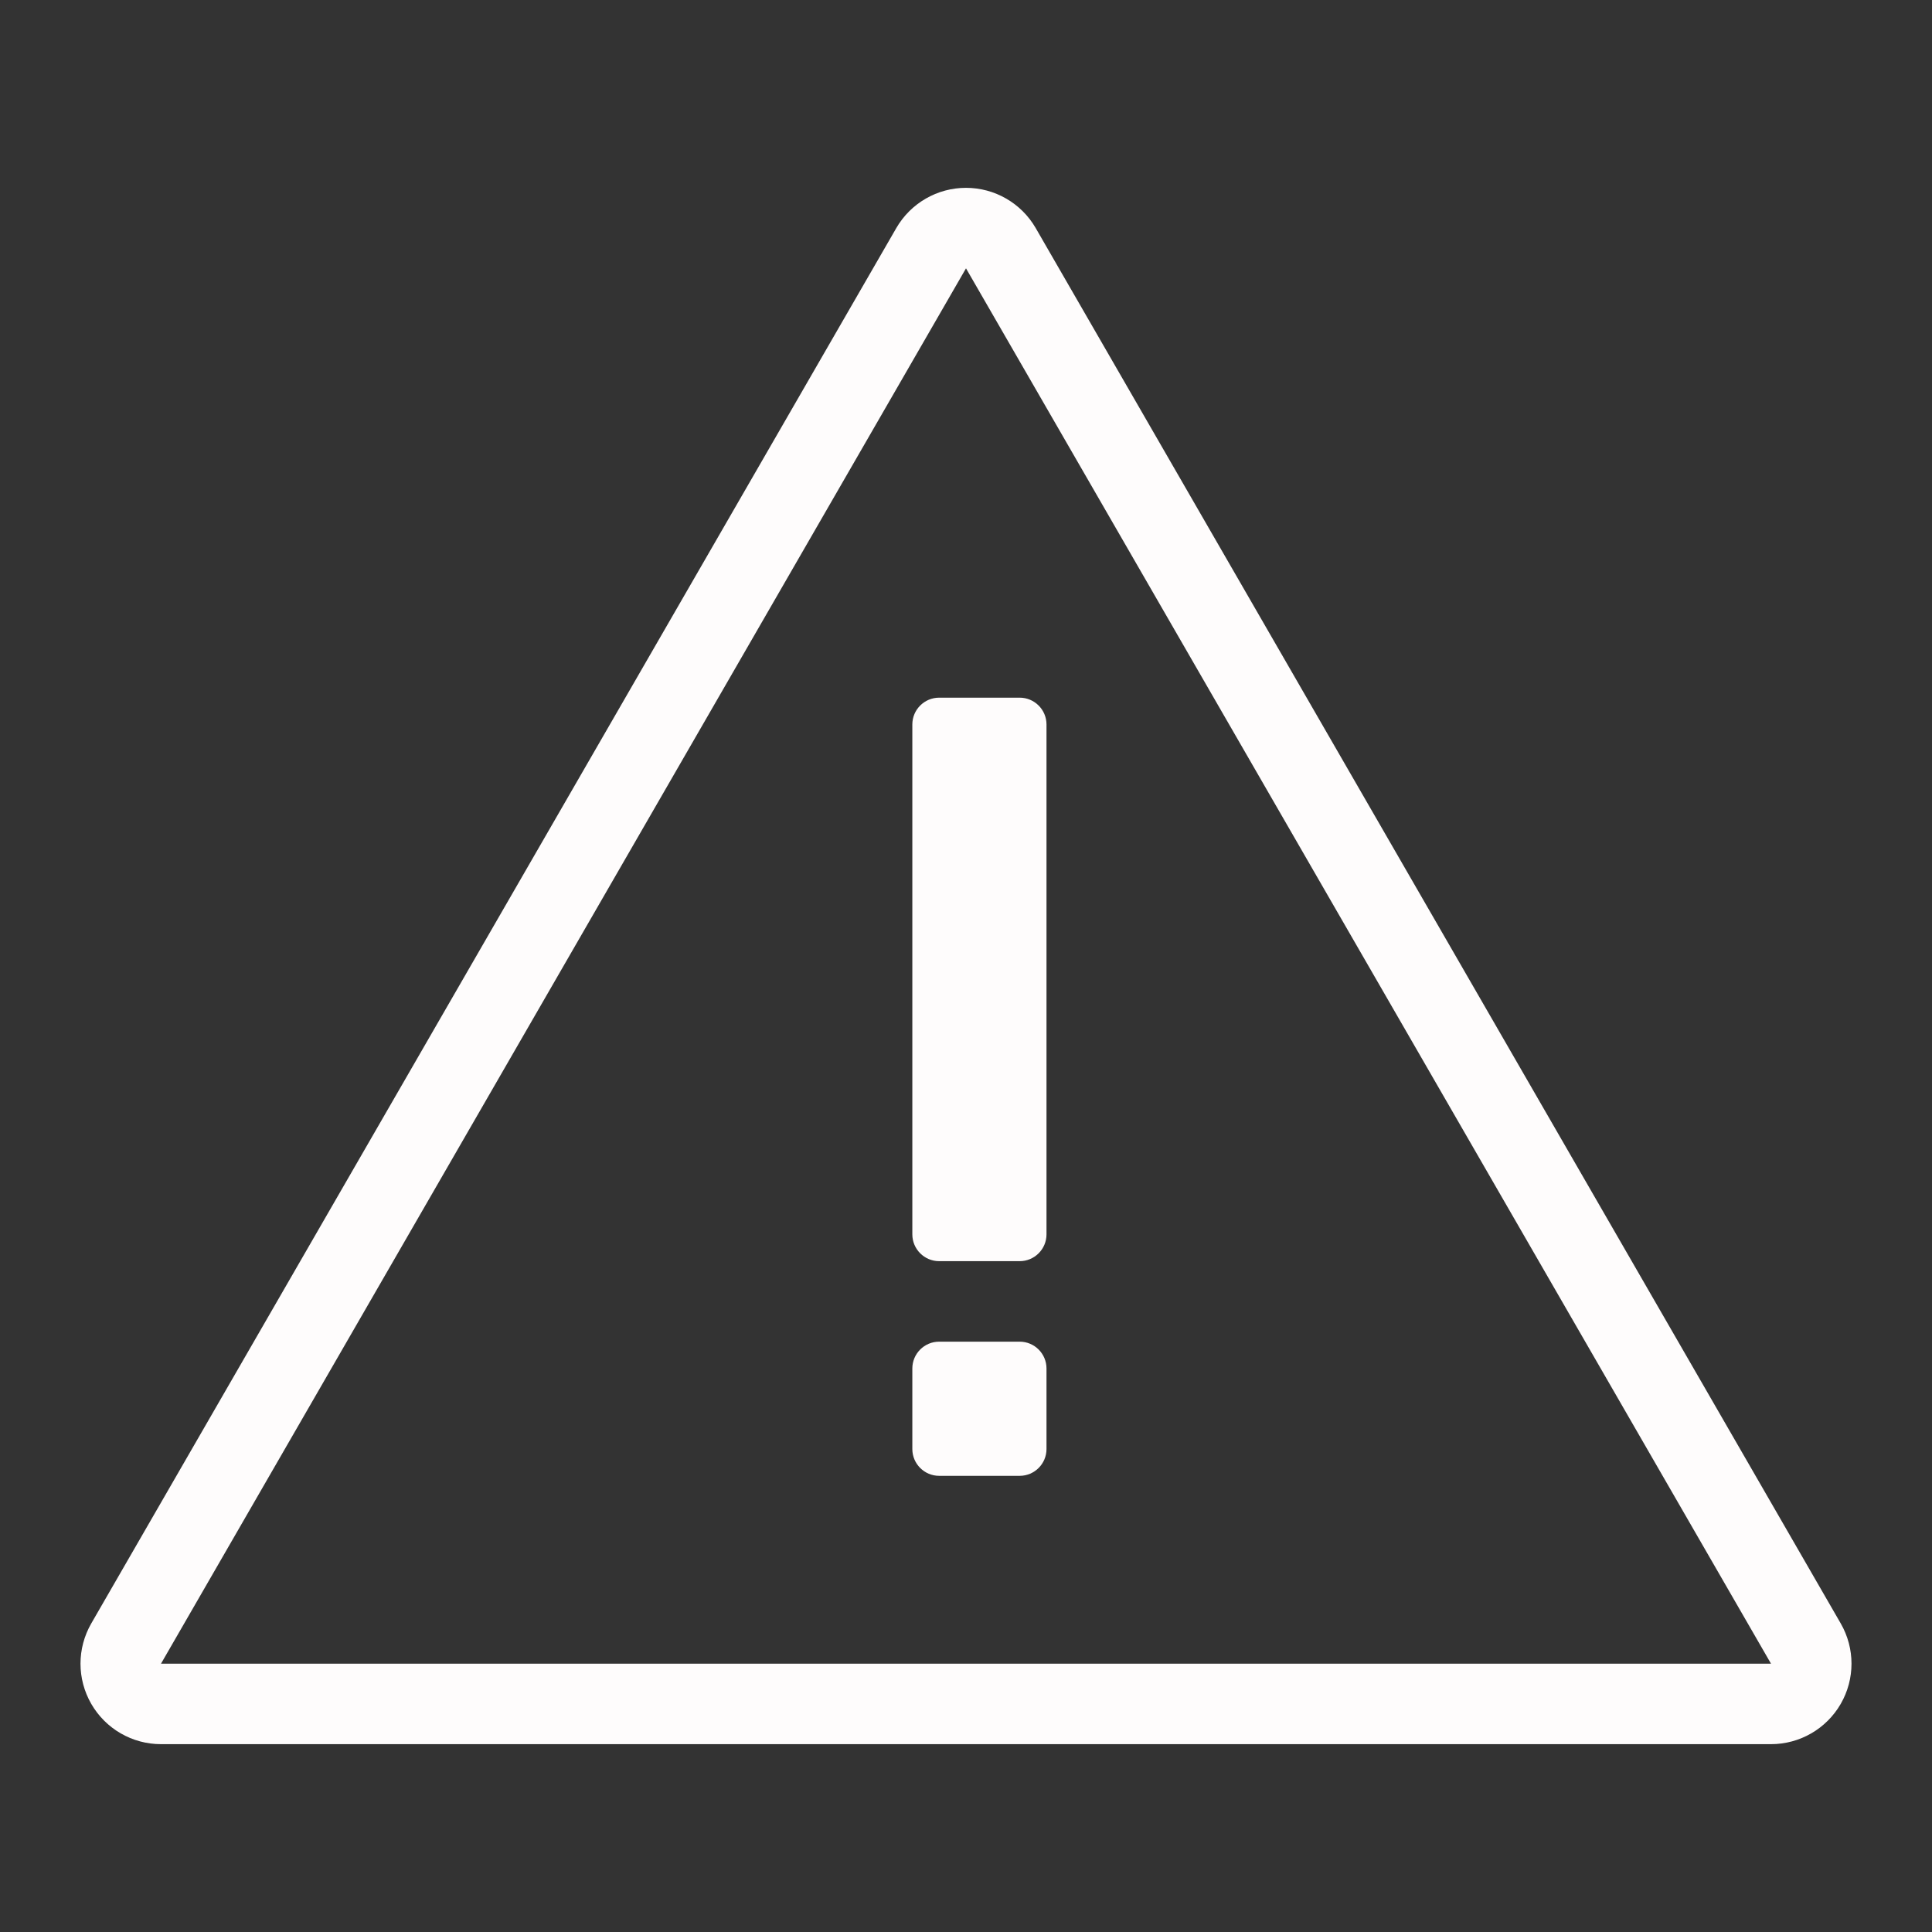 <svg width="72" height="72" viewBox="0 0 72 72" fill="none" xmlns="http://www.w3.org/2000/svg">
<rect x="0" y="0" width="72" height="72" fill="#333333" stroke="none"/>
<path d="M37.299 9.25C37.031 8.786 36.536 8.5 36 8.5C35.464 8.5 34.969 8.786 34.701 9.25L4.701 61.25C4.433 61.715 4.433 62.286 4.701 62.75C4.969 63.214 5.464 63.5 6 63.5H66C66.536 63.5 67.031 63.214 67.299 62.75C67.567 62.286 67.567 61.715 67.299 61.25L37.299 9.25Z" stroke="#FEFCFC" stroke-width="3" stroke-linecap="round" stroke-linejoin="round"/>
<path d="M38 26H35C34.448 26 34 26.448 34 27V46C34 46.552 34.448 47 35 47H38C38.552 47 39 46.552 39 46V27C39 26.448 38.552 26 38 26Z" fill="#FEFCFC"/>
<path d="M38 50H35C34.448 50 34 50.448 34 51V54C34 54.552 34.448 55 35 55H38C38.552 55 39 54.552 39 54V51C39 50.448 38.552 50 38 50Z" fill="#FEFCFC"/>
</svg>
